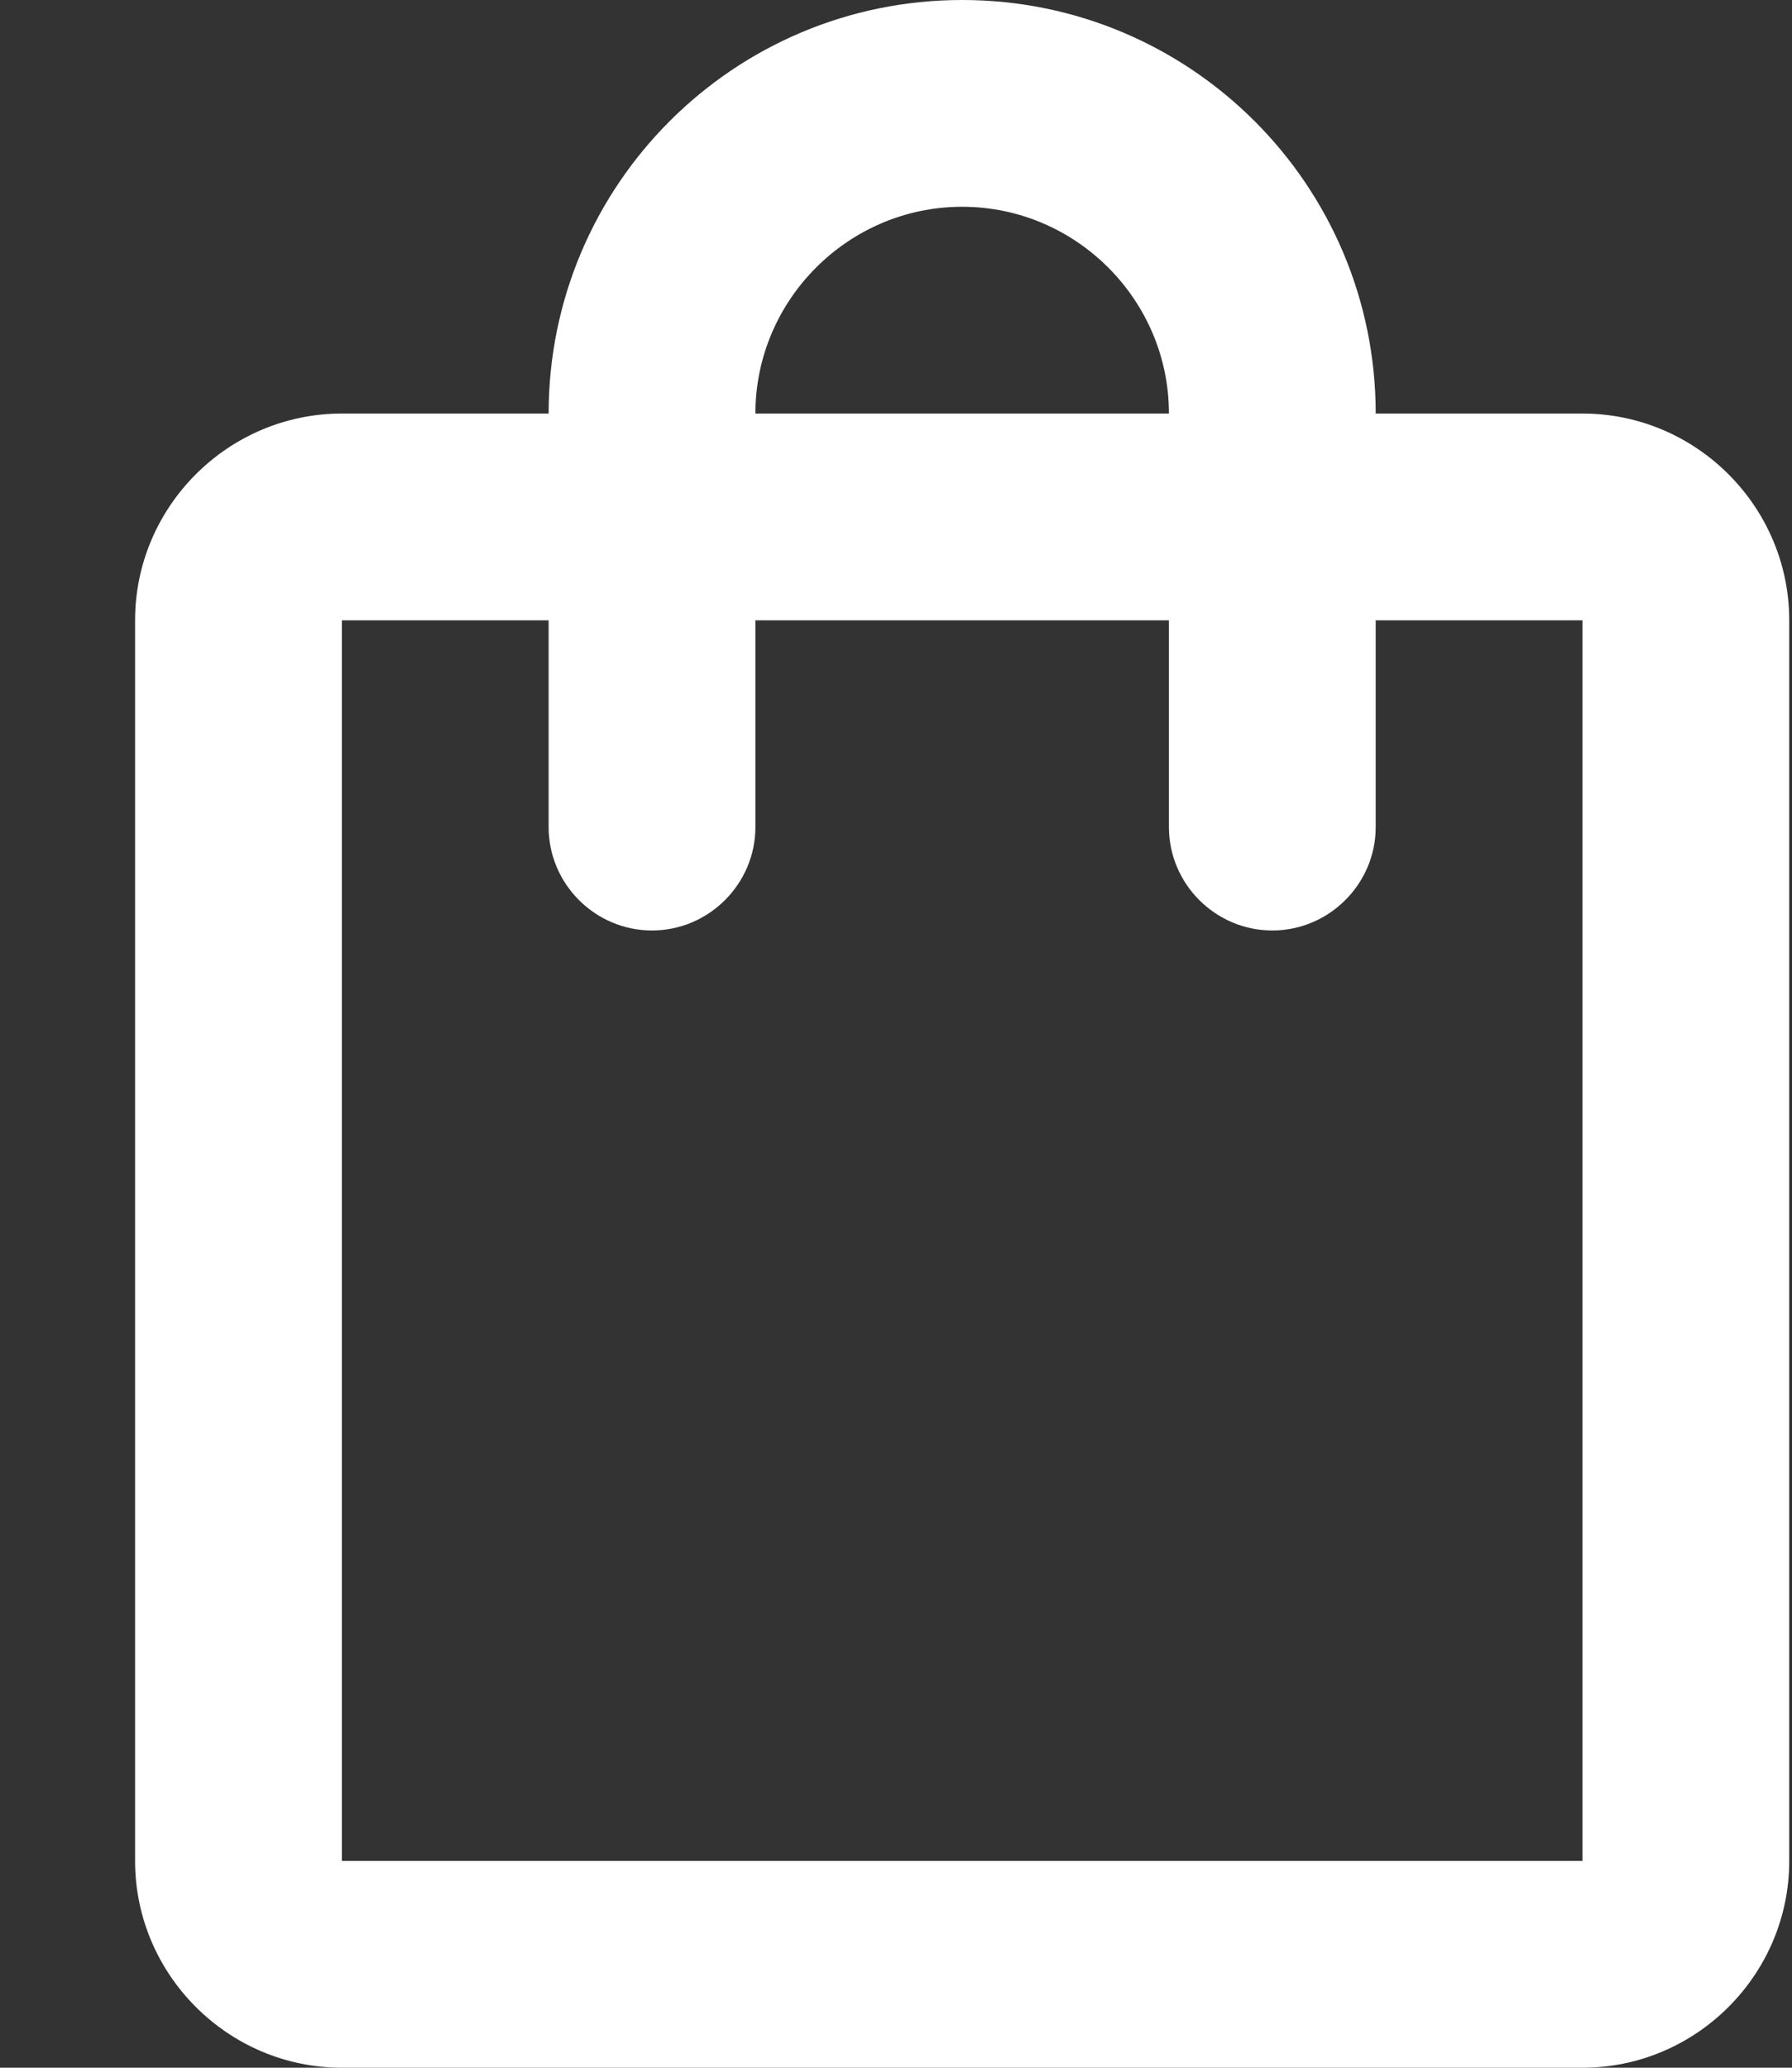 <svg width="13" height="15" viewBox="0 0 13 15" fill="none" xmlns="http://www.w3.org/2000/svg">
<rect x="0" y="0" width="13" height="15" fill="#333333" stroke="none"/>
<path d="M11.48 3H9.98C9.98 1.343 8.637 0 6.98 0C5.322 0 3.98 1.343 3.98 3H2.48C1.655 3 0.98 3.675 0.98 4.5V13.5C0.98 14.325 1.655 15 2.48 15H11.48C12.305 15 12.98 14.325 12.98 13.5V4.5C12.98 3.675 12.305 3 11.48 3ZM6.98 1.5C7.805 1.5 8.48 2.175 8.48 3H5.48C5.48 2.175 6.155 1.5 6.98 1.5ZM11.48 13.5H2.48V4.5H3.98V6C3.98 6.412 4.317 6.75 4.73 6.75C5.142 6.75 5.48 6.412 5.48 6V4.5H8.48V6C8.48 6.412 8.817 6.75 9.23 6.75C9.642 6.75 9.98 6.412 9.98 6V4.5H11.48V13.5Z" fill="white"/>
</svg>
